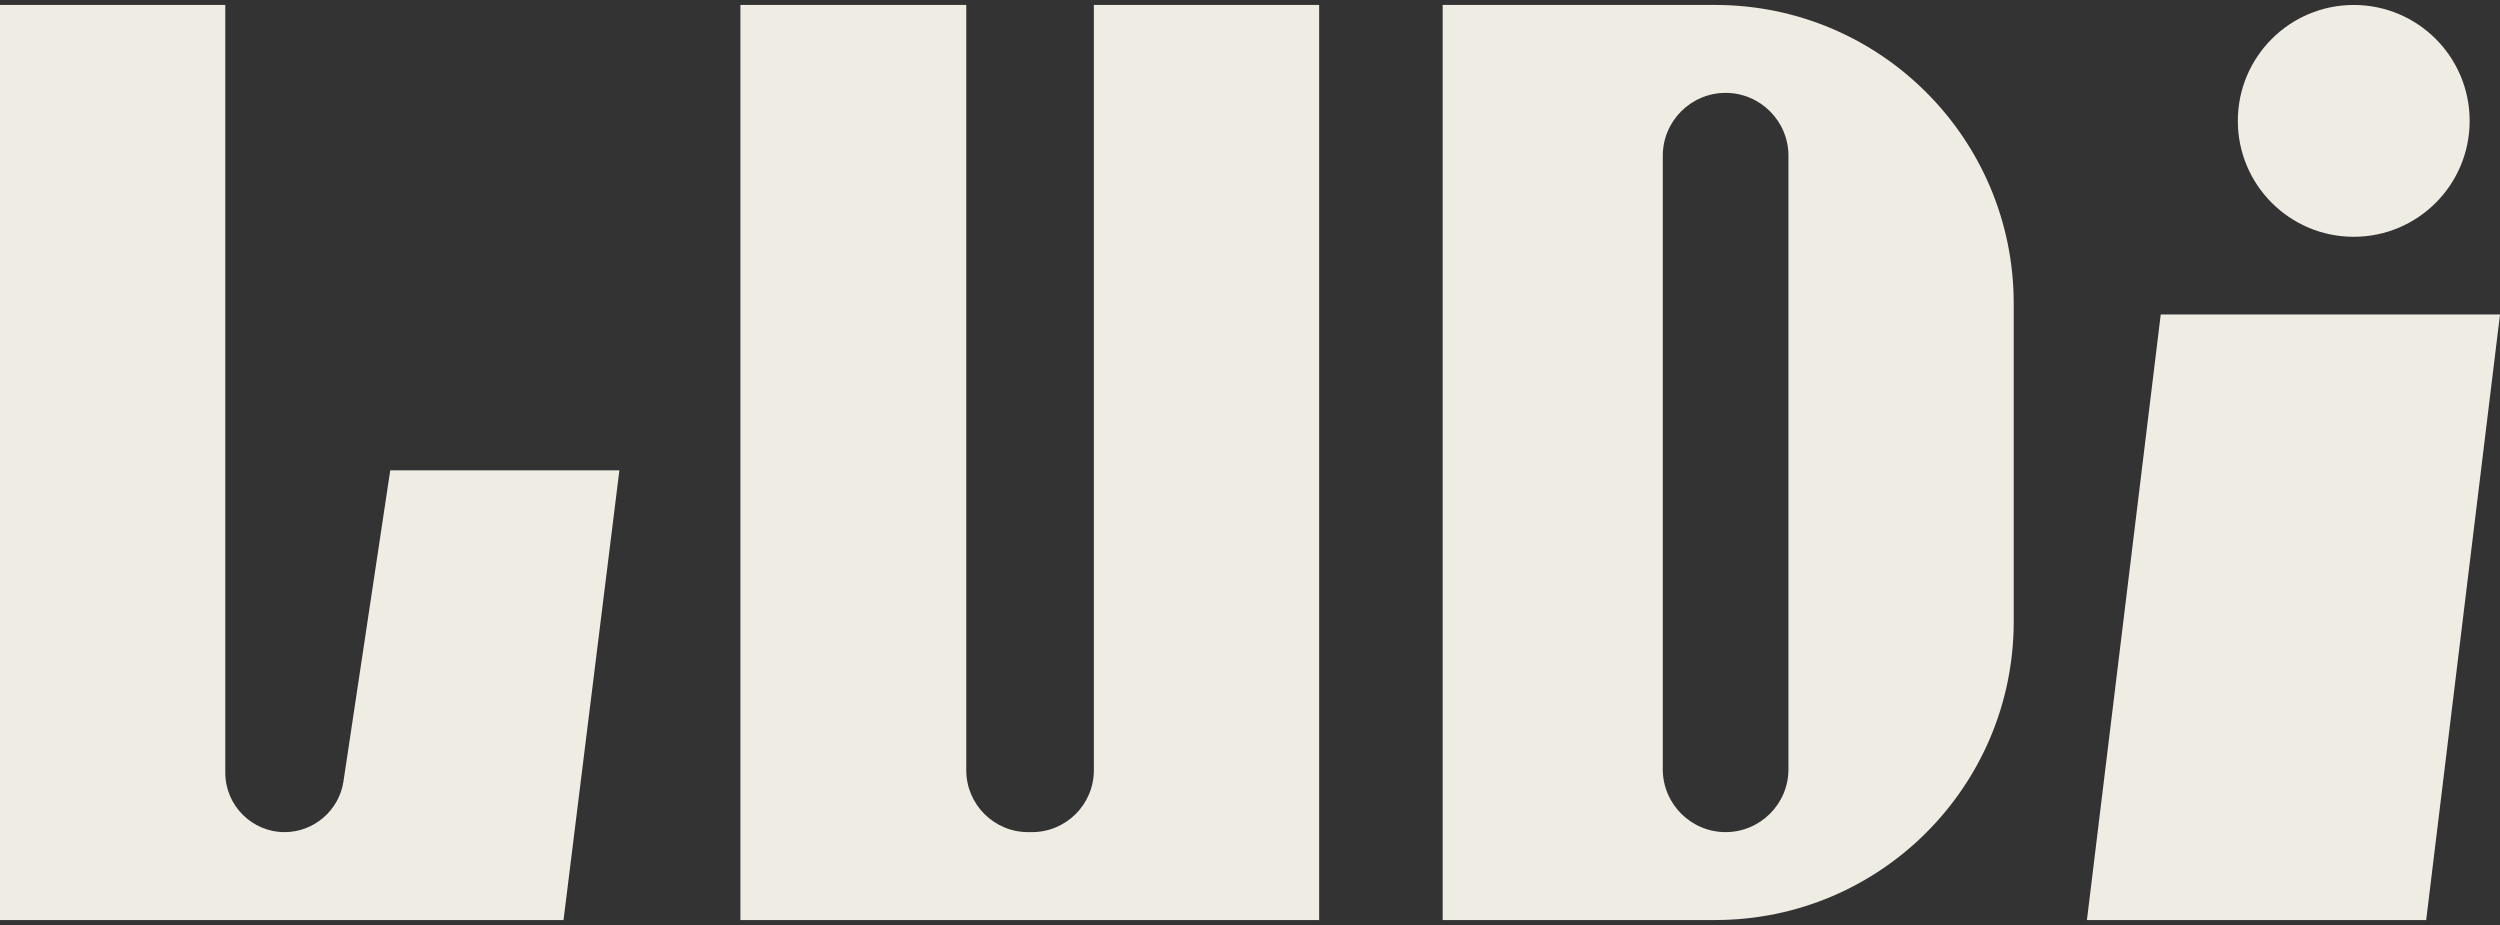 <?xml version="1.0" encoding="UTF-8"?><svg id="Layer_1" xmlns="http://www.w3.org/2000/svg" viewBox="0 0 500 185"><rect x="0" y="0" width="500" height="185" fill="#333333" stroke="none"/><defs><style>.cls-1{fill:#efece4;}</style></defs><polygon class="cls-1" points="432.148 62.898 417.385 184.008 485.237 184.008 500 62.898 432.148 62.898"/><path class="cls-1" d="m218.772.993v153.06c0,6.824-5.549,12.373-12.372,12.373h-.776c-6.824,0-12.372-5.549-12.372-12.373V.993h-45.17v183.015h115.747V.993h-45.056Z"/><path class="cls-1" d="m343.044.992h-54.51v183.015h54.51c32.971,0,59.7-26.73,59.7-59.702v-63.61c0-32.974-26.729-59.703-59.7-59.703m14.645,152.865c0,6.929-5.64,12.567-12.568,12.567s-12.564-5.639-12.564-12.567V31.143c0-6.928,5.636-12.567,12.564-12.567s12.568,5.64,12.568,12.567v122.715Z"/><path class="cls-1" d="m493.931,24.176c0,12.803-10.38,23.183-23.183,23.183-12.803,0-23.183-10.379-23.183-23.183,0-12.803,10.38-23.183,23.183-23.183,12.803,0,23.183,10.379,23.183,23.183"/><path class="cls-1" d="m78.05,94.061l-9.363,62.249c-.866,5.765-5.92,10.115-11.749,10.115-6.551,0-11.879-5.331-11.879-11.882V.992H0v183.015h112.706l11.172-89.946h-45.828Z"/></svg>